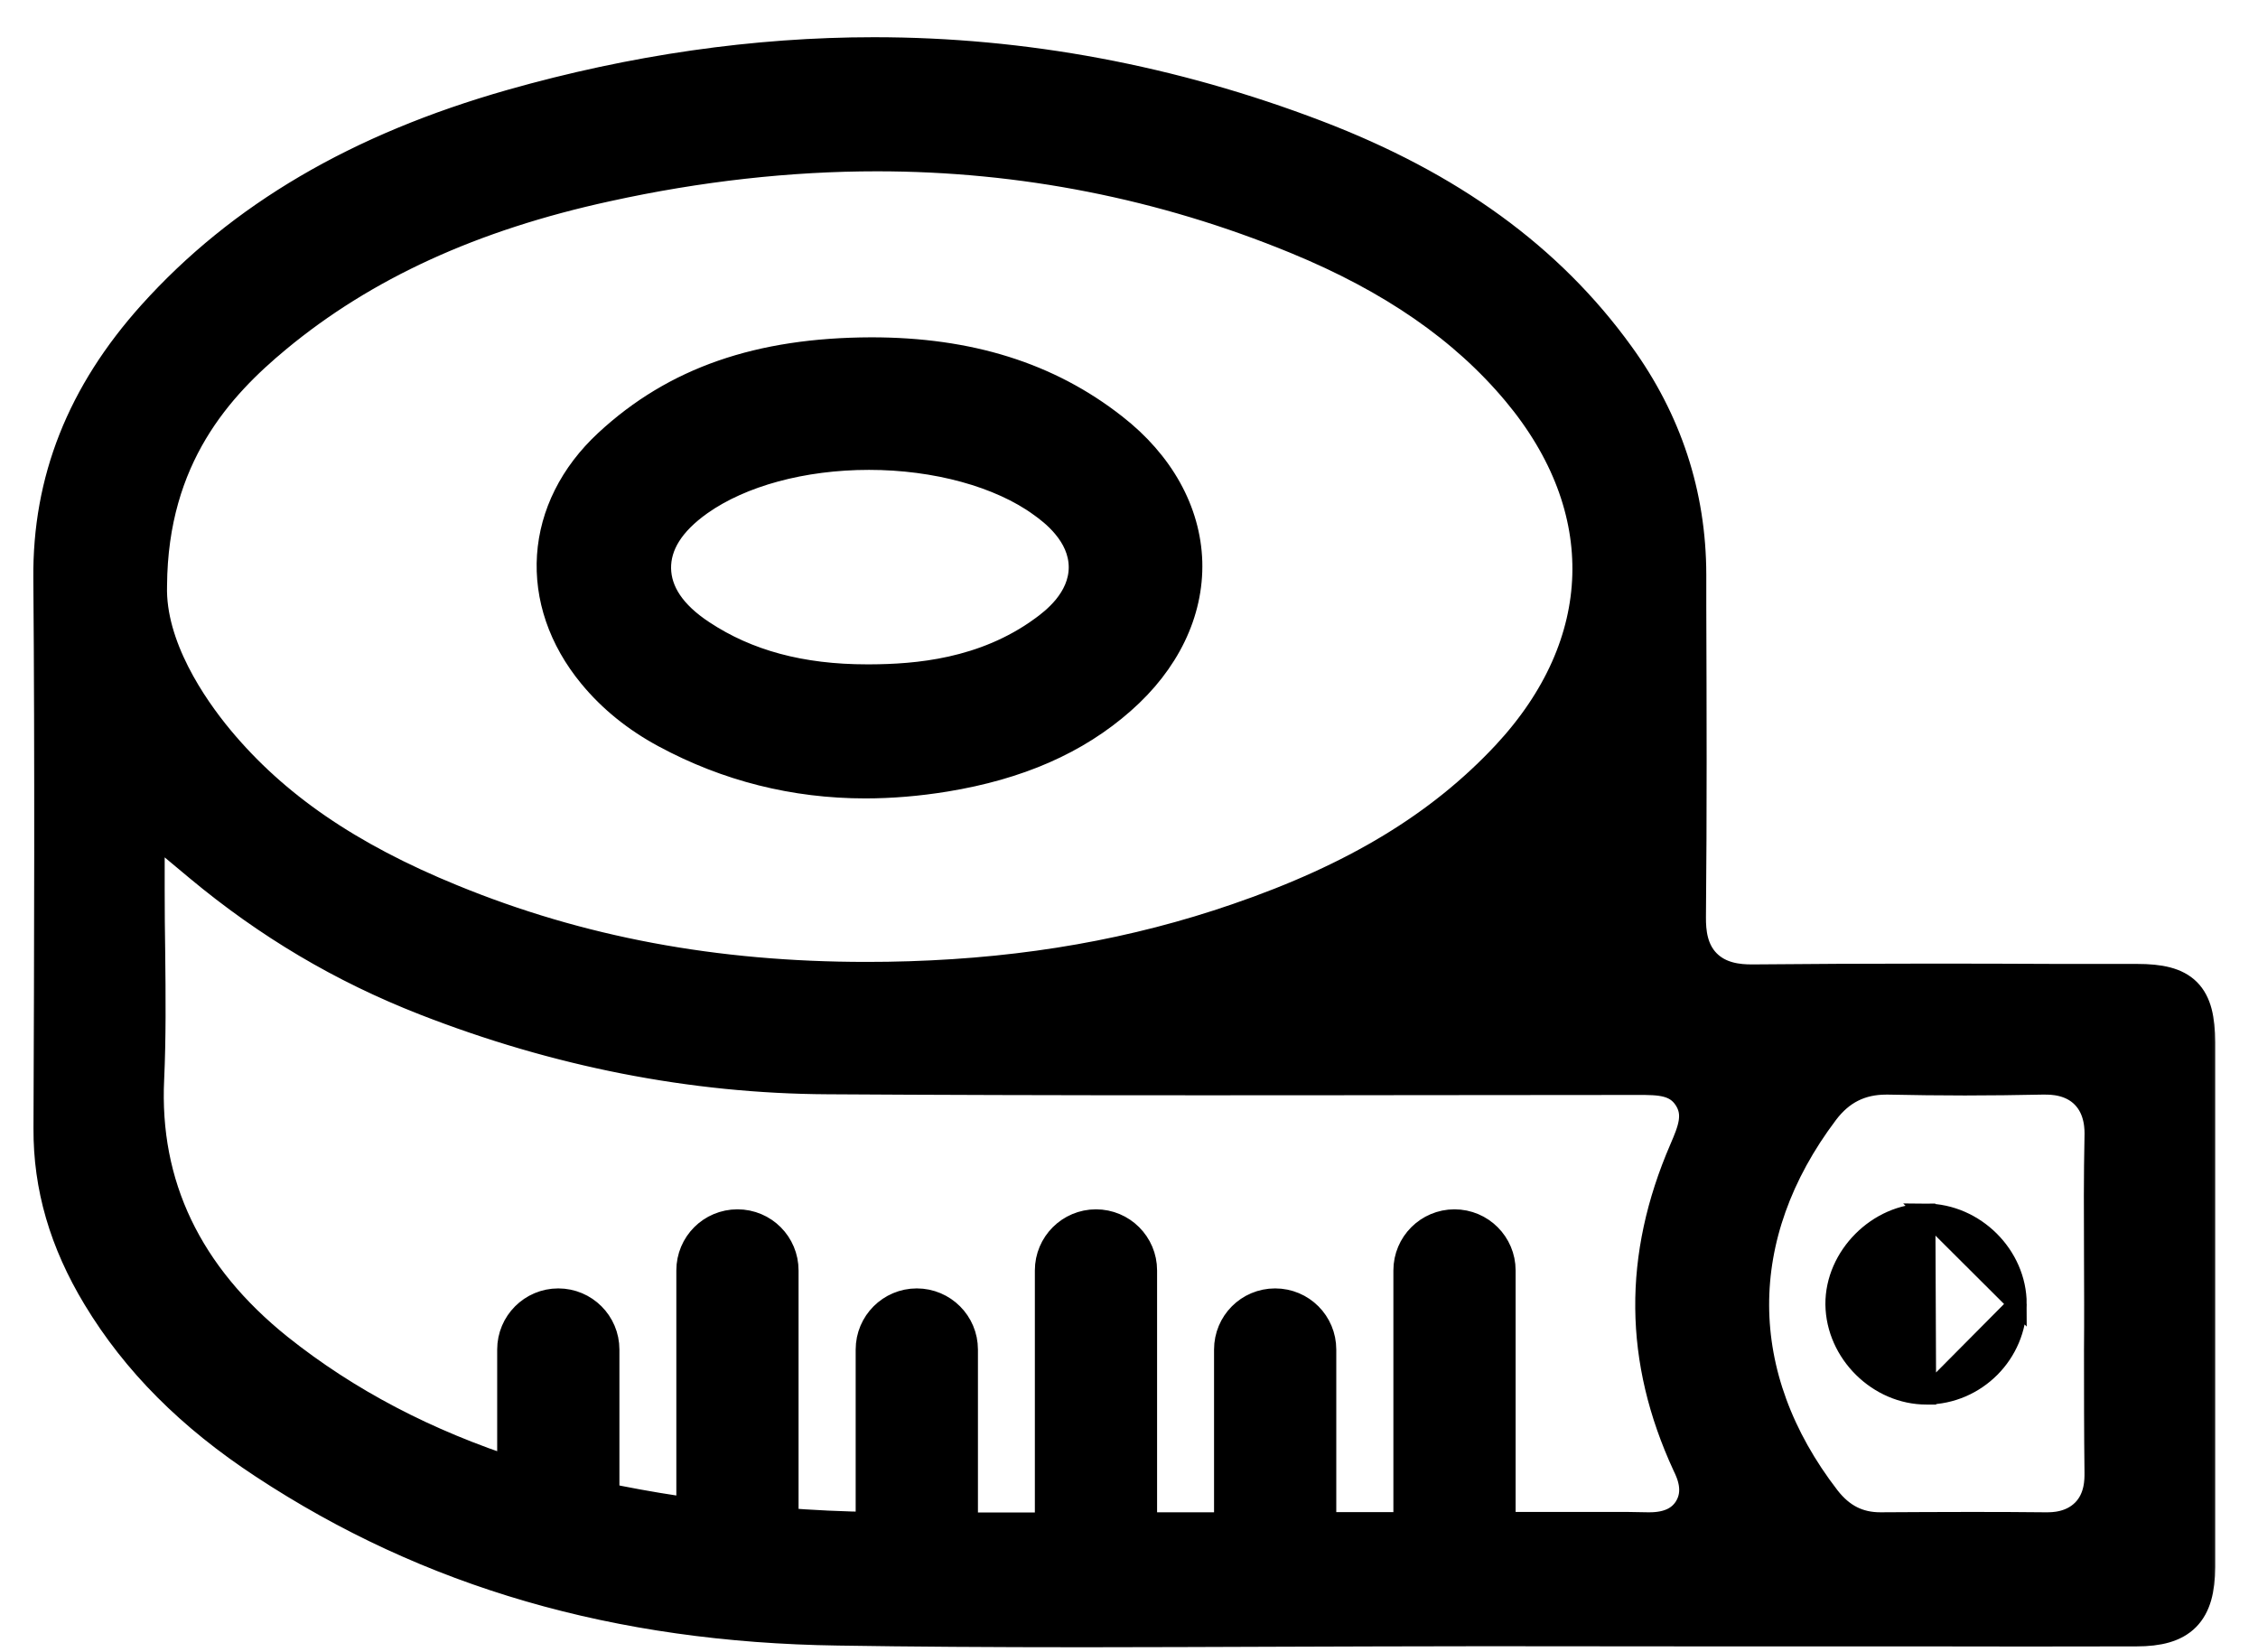 <svg width="41" height="30" viewBox="0 0 59 44" fill="none" xmlns="http://www.w3.org/2000/svg">
                        <mask id="path-1-outside-1_366_3916" maskUnits="userSpaceOnUse" x="-0.18" y="0.491" width="59" height="44" fill="black">
                        <rect fill="white" x="-0.18" y="0.491" width="59" height="44"></rect>
                        <path d="M56.348 26.17H54.301C53.187 26.165 52.068 26.161 50.954 26.161C49.074 26.161 47.536 26.17 46.12 26.183H46.088C45.723 26.183 45.195 26.138 44.798 25.741C44.41 25.349 44.361 24.826 44.365 24.415C44.392 21.651 44.383 18.846 44.374 16.13V15.301C44.37 13.185 43.729 11.242 42.475 9.514C40.622 6.948 38.002 5.045 34.461 3.692C30.637 2.23 26.681 1.491 22.708 1.491C19.56 1.491 16.322 1.955 13.084 2.875C9.02 4.03 5.908 5.857 3.572 8.454C1.696 10.543 0.798 12.816 0.821 15.4C0.861 20.284 0.843 25.25 0.825 30.048C0.816 31.586 1.24 33.039 2.115 34.486C3.143 36.187 4.582 37.634 6.521 38.906C10.905 41.793 15.889 43.24 21.756 43.322C23.7 43.353 25.784 43.367 28.309 43.367C30.037 43.367 31.76 43.358 33.487 43.353C35.219 43.349 36.946 43.34 38.678 43.34H39.58L44.564 43.344H50.445C52.407 43.349 54.368 43.349 56.33 43.344C57.489 43.344 57.922 42.907 57.927 41.734V27.753C57.922 26.54 57.553 26.17 56.348 26.17ZM6.738 8.914C9.074 6.98 11.965 5.654 15.578 4.869C18.022 4.332 20.448 4.062 22.785 4.062C26.654 4.062 30.429 4.806 34.001 6.276C36.558 7.327 38.493 8.666 39.914 10.367C42.539 13.51 42.43 17.181 39.625 20.189C37.853 22.084 35.562 23.473 32.418 24.551C29.685 25.493 26.821 25.998 23.664 26.098C23.276 26.111 22.888 26.116 22.505 26.116C18.464 26.116 14.838 25.439 11.428 24.041C8.655 22.909 6.666 21.543 5.177 19.747C4.483 18.909 3.333 17.258 3.382 15.594C3.405 12.112 5.191 10.195 6.738 8.914ZM44.487 40.25C44.266 40.597 43.892 40.773 43.364 40.773H43.314C43.134 40.773 42.958 40.764 42.787 40.764H39.296V33.832C39.296 33.21 38.791 32.705 38.168 32.705C37.546 32.705 37.041 33.21 37.041 33.832V40.769H34.52V35.939C34.52 35.316 34.019 34.811 33.392 34.811C32.765 34.811 32.265 35.316 32.265 35.939V40.773H29.748V33.832C29.748 33.21 29.243 32.705 28.621 32.705C27.998 32.705 27.493 33.21 27.493 33.832V40.778H24.977V35.939C24.977 35.316 24.471 34.811 23.849 34.811C23.227 34.811 22.721 35.316 22.721 35.939V40.764C21.878 40.755 21.039 40.715 20.2 40.647V33.832C20.2 33.21 19.7 32.705 19.073 32.705C18.446 32.705 17.945 33.21 17.945 33.832V40.404C17.255 40.309 16.57 40.196 15.889 40.061C15.713 40.025 15.564 39.993 15.456 39.971H15.447L15.429 39.966V35.939C15.429 35.316 14.924 34.811 14.301 34.811C13.679 34.811 13.174 35.316 13.174 35.939V39.344C10.72 38.554 8.61 37.449 6.783 35.993C4.334 34.031 3.166 31.586 3.306 28.718C3.355 27.631 3.346 26.531 3.333 25.367C3.324 24.821 3.319 24.262 3.319 23.689V21.764L4.799 22.999C6.63 24.524 8.587 25.687 10.792 26.549C14.288 27.915 17.882 28.623 21.477 28.641C24.314 28.659 27.43 28.668 31.282 28.668C33.243 28.668 35.205 28.668 37.172 28.664C39.133 28.664 41.095 28.659 43.062 28.659C43.621 28.659 44.149 28.659 44.478 29.16C44.807 29.665 44.6 30.152 44.379 30.666C43.157 33.49 43.184 36.2 44.455 38.951C44.564 39.177 44.821 39.718 44.487 40.25ZM55.446 30.274C55.424 31.307 55.428 32.367 55.433 33.395C55.433 33.832 55.437 34.27 55.437 34.707C55.437 35.118 55.437 35.533 55.433 35.943C55.433 37.021 55.433 38.13 55.446 39.217C55.446 39.398 55.46 39.953 55.054 40.363C54.648 40.773 54.111 40.773 53.931 40.773H53.877C53.205 40.764 52.528 40.764 51.852 40.764C51.072 40.764 50.291 40.769 49.511 40.773C48.88 40.773 48.384 40.521 47.973 39.993C45.42 36.683 45.407 32.867 47.928 29.525C48.37 28.939 48.938 28.65 49.664 28.65H49.719C50.395 28.664 51.085 28.673 51.762 28.673C52.438 28.673 53.128 28.664 53.809 28.65H53.886C54.071 28.65 54.635 28.65 55.045 29.07C55.464 29.498 55.451 30.084 55.446 30.274Z"></path>
                        </mask>
                        <path d="M56.348 26.17H54.301C53.187 26.165 52.068 26.161 50.954 26.161C49.074 26.161 47.536 26.17 46.12 26.183H46.088C45.723 26.183 45.195 26.138 44.798 25.741C44.41 25.349 44.361 24.826 44.365 24.415C44.392 21.651 44.383 18.846 44.374 16.13V15.301C44.37 13.185 43.729 11.242 42.475 9.514C40.622 6.948 38.002 5.045 34.461 3.692C30.637 2.23 26.681 1.491 22.708 1.491C19.56 1.491 16.322 1.955 13.084 2.875C9.02 4.03 5.908 5.857 3.572 8.454C1.696 10.543 0.798 12.816 0.821 15.4C0.861 20.284 0.843 25.25 0.825 30.048C0.816 31.586 1.24 33.039 2.115 34.486C3.143 36.187 4.582 37.634 6.521 38.906C10.905 41.793 15.889 43.24 21.756 43.322C23.7 43.353 25.784 43.367 28.309 43.367C30.037 43.367 31.76 43.358 33.487 43.353C35.219 43.349 36.946 43.34 38.678 43.34H39.58L44.564 43.344H50.445C52.407 43.349 54.368 43.349 56.33 43.344C57.489 43.344 57.922 42.907 57.927 41.734V27.753C57.922 26.54 57.553 26.17 56.348 26.17ZM6.738 8.914C9.074 6.98 11.965 5.654 15.578 4.869C18.022 4.332 20.448 4.062 22.785 4.062C26.654 4.062 30.429 4.806 34.001 6.276C36.558 7.327 38.493 8.666 39.914 10.367C42.539 13.51 42.43 17.181 39.625 20.189C37.853 22.084 35.562 23.473 32.418 24.551C29.685 25.493 26.821 25.998 23.664 26.098C23.276 26.111 22.888 26.116 22.505 26.116C18.464 26.116 14.838 25.439 11.428 24.041C8.655 22.909 6.666 21.543 5.177 19.747C4.483 18.909 3.333 17.258 3.382 15.594C3.405 12.112 5.191 10.195 6.738 8.914ZM44.487 40.25C44.266 40.597 43.892 40.773 43.364 40.773H43.314C43.134 40.773 42.958 40.764 42.787 40.764H39.296V33.832C39.296 33.21 38.791 32.705 38.168 32.705C37.546 32.705 37.041 33.21 37.041 33.832V40.769H34.52V35.939C34.52 35.316 34.019 34.811 33.392 34.811C32.765 34.811 32.265 35.316 32.265 35.939V40.773H29.748V33.832C29.748 33.21 29.243 32.705 28.621 32.705C27.998 32.705 27.493 33.21 27.493 33.832V40.778H24.977V35.939C24.977 35.316 24.471 34.811 23.849 34.811C23.227 34.811 22.721 35.316 22.721 35.939V40.764C21.878 40.755 21.039 40.715 20.2 40.647V33.832C20.2 33.21 19.7 32.705 19.073 32.705C18.446 32.705 17.945 33.21 17.945 33.832V40.404C17.255 40.309 16.57 40.196 15.889 40.061C15.713 40.025 15.564 39.993 15.456 39.971H15.447L15.429 39.966V35.939C15.429 35.316 14.924 34.811 14.301 34.811C13.679 34.811 13.174 35.316 13.174 35.939V39.344C10.72 38.554 8.61 37.449 6.783 35.993C4.334 34.031 3.166 31.586 3.306 28.718C3.355 27.631 3.346 26.531 3.333 25.367C3.324 24.821 3.319 24.262 3.319 23.689V21.764L4.799 22.999C6.63 24.524 8.587 25.687 10.792 26.549C14.288 27.915 17.882 28.623 21.477 28.641C24.314 28.659 27.43 28.668 31.282 28.668C33.243 28.668 35.205 28.668 37.172 28.664C39.133 28.664 41.095 28.659 43.062 28.659C43.621 28.659 44.149 28.659 44.478 29.16C44.807 29.665 44.6 30.152 44.379 30.666C43.157 33.49 43.184 36.2 44.455 38.951C44.564 39.177 44.821 39.718 44.487 40.25ZM55.446 30.274C55.424 31.307 55.428 32.367 55.433 33.395C55.433 33.832 55.437 34.27 55.437 34.707C55.437 35.118 55.437 35.533 55.433 35.943C55.433 37.021 55.433 38.13 55.446 39.217C55.446 39.398 55.46 39.953 55.054 40.363C54.648 40.773 54.111 40.773 53.931 40.773H53.877C53.205 40.764 52.528 40.764 51.852 40.764C51.072 40.764 50.291 40.769 49.511 40.773C48.88 40.773 48.384 40.521 47.973 39.993C45.42 36.683 45.407 32.867 47.928 29.525C48.37 28.939 48.938 28.65 49.664 28.65H49.719C50.395 28.664 51.085 28.673 51.762 28.673C52.438 28.673 53.128 28.664 53.809 28.65H53.886C54.071 28.65 54.635 28.65 55.045 29.07C55.464 29.498 55.451 30.084 55.446 30.274Z" fill="black"></path>
                        <path d="M56.348 26.17H54.301C53.187 26.165 52.068 26.161 50.954 26.161C49.074 26.161 47.536 26.17 46.12 26.183H46.088C45.723 26.183 45.195 26.138 44.798 25.741C44.41 25.349 44.361 24.826 44.365 24.415C44.392 21.651 44.383 18.846 44.374 16.13V15.301C44.37 13.185 43.729 11.242 42.475 9.514C40.622 6.948 38.002 5.045 34.461 3.692C30.637 2.23 26.681 1.491 22.708 1.491C19.56 1.491 16.322 1.955 13.084 2.875C9.02 4.03 5.908 5.857 3.572 8.454C1.696 10.543 0.798 12.816 0.821 15.4C0.861 20.284 0.843 25.25 0.825 30.048C0.816 31.586 1.24 33.039 2.115 34.486C3.143 36.187 4.582 37.634 6.521 38.906C10.905 41.793 15.889 43.24 21.756 43.322C23.7 43.353 25.784 43.367 28.309 43.367C30.037 43.367 31.76 43.358 33.487 43.353C35.219 43.349 36.946 43.34 38.678 43.34H39.58L44.564 43.344H50.445C52.407 43.349 54.368 43.349 56.33 43.344C57.489 43.344 57.922 42.907 57.927 41.734V27.753C57.922 26.54 57.553 26.17 56.348 26.17ZM6.738 8.914C9.074 6.98 11.965 5.654 15.578 4.869C18.022 4.332 20.448 4.062 22.785 4.062C26.654 4.062 30.429 4.806 34.001 6.276C36.558 7.327 38.493 8.666 39.914 10.367C42.539 13.51 42.43 17.181 39.625 20.189C37.853 22.084 35.562 23.473 32.418 24.551C29.685 25.493 26.821 25.998 23.664 26.098C23.276 26.111 22.888 26.116 22.505 26.116C18.464 26.116 14.838 25.439 11.428 24.041C8.655 22.909 6.666 21.543 5.177 19.747C4.483 18.909 3.333 17.258 3.382 15.594C3.405 12.112 5.191 10.195 6.738 8.914ZM44.487 40.25C44.266 40.597 43.892 40.773 43.364 40.773H43.314C43.134 40.773 42.958 40.764 42.787 40.764H39.296V33.832C39.296 33.21 38.791 32.705 38.168 32.705C37.546 32.705 37.041 33.21 37.041 33.832V40.769H34.52V35.939C34.52 35.316 34.019 34.811 33.392 34.811C32.765 34.811 32.265 35.316 32.265 35.939V40.773H29.748V33.832C29.748 33.21 29.243 32.705 28.621 32.705C27.998 32.705 27.493 33.21 27.493 33.832V40.778H24.977V35.939C24.977 35.316 24.471 34.811 23.849 34.811C23.227 34.811 22.721 35.316 22.721 35.939V40.764C21.878 40.755 21.039 40.715 20.2 40.647V33.832C20.2 33.21 19.7 32.705 19.073 32.705C18.446 32.705 17.945 33.21 17.945 33.832V40.404C17.255 40.309 16.57 40.196 15.889 40.061C15.713 40.025 15.564 39.993 15.456 39.971H15.447L15.429 39.966V35.939C15.429 35.316 14.924 34.811 14.301 34.811C13.679 34.811 13.174 35.316 13.174 35.939V39.344C10.72 38.554 8.61 37.449 6.783 35.993C4.334 34.031 3.166 31.586 3.306 28.718C3.355 27.631 3.346 26.531 3.333 25.367C3.324 24.821 3.319 24.262 3.319 23.689V21.764L4.799 22.999C6.63 24.524 8.587 25.687 10.792 26.549C14.288 27.915 17.882 28.623 21.477 28.641C24.314 28.659 27.43 28.668 31.282 28.668C33.243 28.668 35.205 28.668 37.172 28.664C39.133 28.664 41.095 28.659 43.062 28.659C43.621 28.659 44.149 28.659 44.478 29.16C44.807 29.665 44.6 30.152 44.379 30.666C43.157 33.49 43.184 36.2 44.455 38.951C44.564 39.177 44.821 39.718 44.487 40.25ZM55.446 30.274C55.424 31.307 55.428 32.367 55.433 33.395C55.433 33.832 55.437 34.27 55.437 34.707C55.437 35.118 55.437 35.533 55.433 35.943C55.433 37.021 55.433 38.13 55.446 39.217C55.446 39.398 55.46 39.953 55.054 40.363C54.648 40.773 54.111 40.773 53.931 40.773H53.877C53.205 40.764 52.528 40.764 51.852 40.764C51.072 40.764 50.291 40.769 49.511 40.773C48.88 40.773 48.384 40.521 47.973 39.993C45.42 36.683 45.407 32.867 47.928 29.525C48.37 28.939 48.938 28.65 49.664 28.65H49.719C50.395 28.664 51.085 28.673 51.762 28.673C52.438 28.673 53.128 28.664 53.809 28.65H53.886C54.071 28.65 54.635 28.65 55.045 29.07C55.464 29.498 55.451 30.084 55.446 30.274Z" stroke="black" mask="url(#path-1-outside-1_366_3916)"></path>
                        <path d="M22.636 9.233L22.635 9.233C19.625 9.242 17.358 10.023 15.539 11.708C14.588 12.588 14.06 13.669 13.984 14.791C13.909 15.913 14.286 17.055 15.11 18.053C15.637 18.693 16.303 19.232 17.092 19.656C18.761 20.556 20.57 21.012 22.478 21.012C23.173 21.012 23.895 20.952 24.625 20.833L24.625 20.833C26.586 20.512 28.148 19.833 29.381 18.745C30.585 17.69 31.241 16.346 31.202 14.96L31.202 14.959C31.159 13.573 30.427 12.268 29.163 11.284C27.397 9.899 25.256 9.233 22.636 9.233ZM18.187 16.779L18.187 16.779C17.41 16.268 17.066 15.711 17.055 15.139C17.047 14.562 17.374 13.999 18.131 13.462C19.196 12.71 20.814 12.263 22.577 12.263C24.342 12.263 26.035 12.724 27.111 13.509L27.112 13.509C27.25 13.61 27.511 13.799 27.737 14.075C27.963 14.349 28.143 14.692 28.145 15.103C28.145 15.509 27.97 15.848 27.75 16.119C27.53 16.388 27.278 16.574 27.14 16.676L27.139 16.677C27.139 16.677 27.138 16.677 27.138 16.677C25.599 17.797 23.831 17.937 22.599 17.942H22.523C20.78 17.942 19.365 17.558 18.187 16.779Z" fill="black" stroke="black" stroke-width="0.5"></path>
                        <path d="M50.745 37.154L50.744 37.154C49.442 37.159 48.311 36.042 48.296 34.737L48.296 34.736C48.286 33.447 49.432 32.297 50.725 32.301L50.745 37.154ZM50.745 37.154C52.072 37.144 53.157 36.059 53.157 34.725M50.745 37.154L53.157 34.725M53.157 34.725C53.157 33.422 52.034 32.307 50.725 32.301L53.157 34.725Z" fill="black" stroke="black" stroke-width="0.5"></path>
                      </svg>
